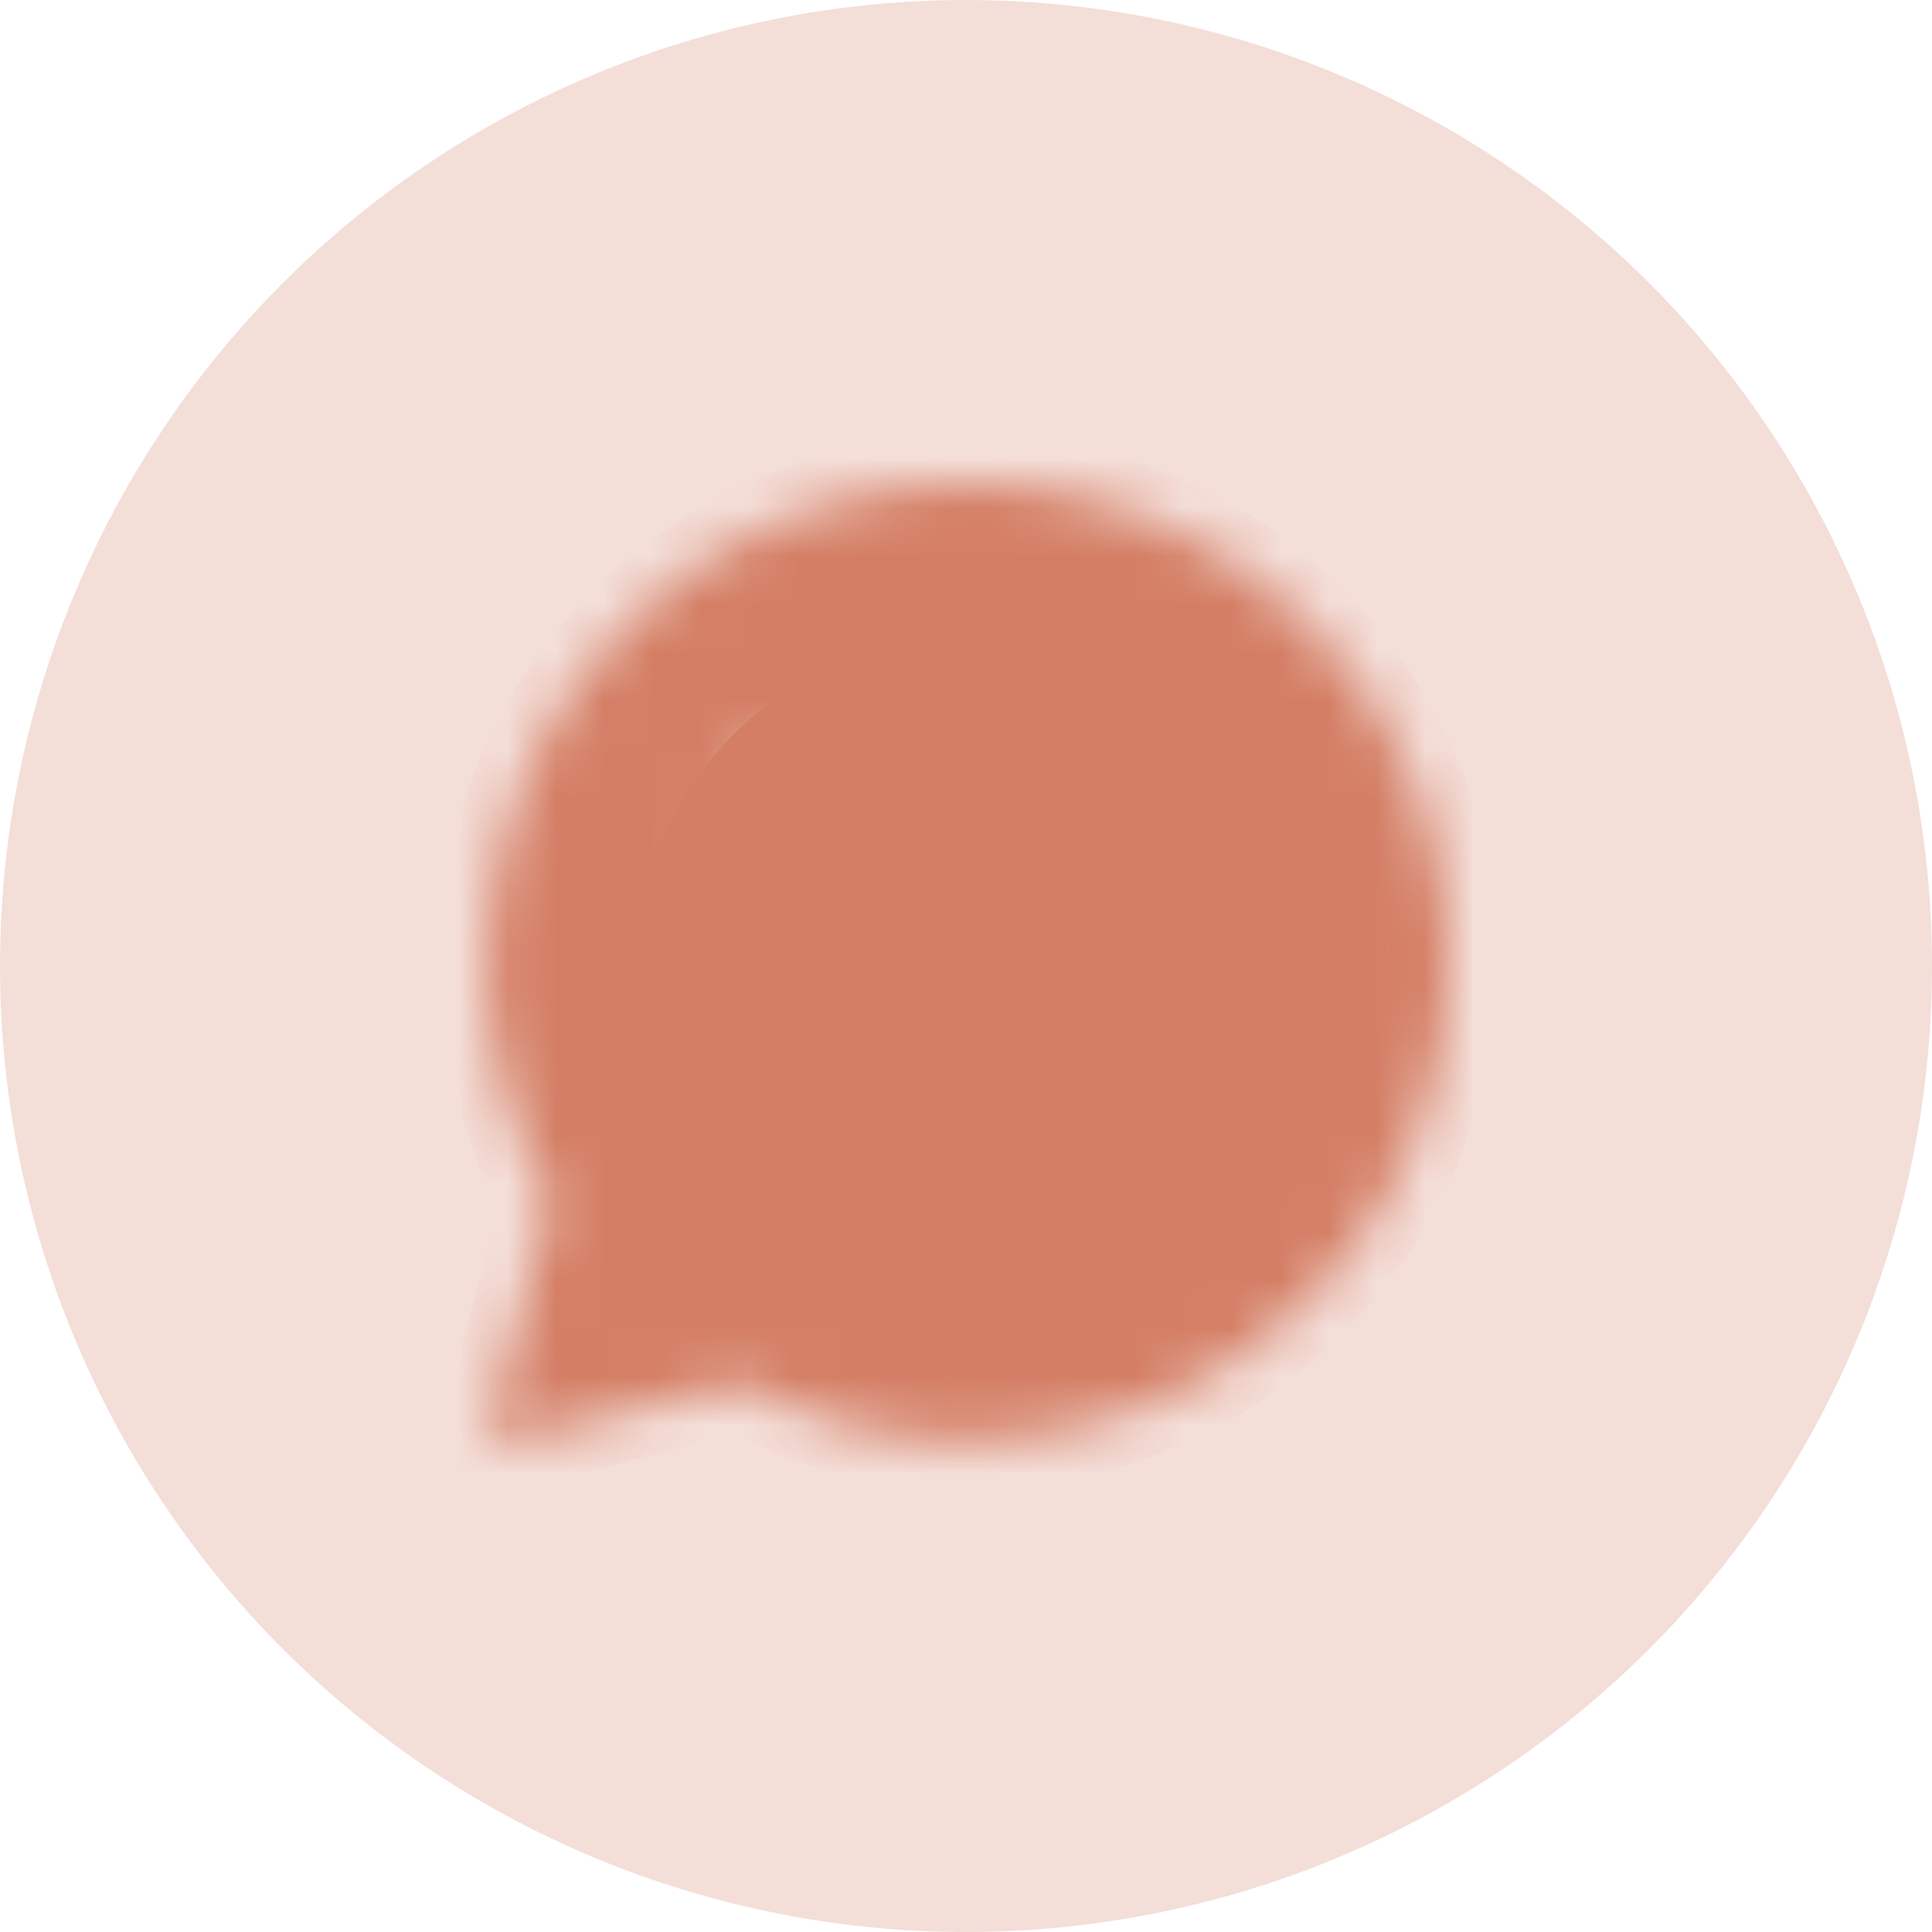 <?xml version="1.0" encoding="UTF-8"?> <svg xmlns="http://www.w3.org/2000/svg" width="40" height="40" viewBox="0 0 40 40" fill="none"><circle opacity="0.25" cx="20" cy="20" r="20" fill="#D47E65"></circle><g clip-path="url(#clip0_741_992)"><mask id="mask0_741_992" style="mask-type:luminance" maskUnits="userSpaceOnUse" x="-31" y="-29" width="100" height="100"><path fill-rule="evenodd" clip-rule="evenodd" d="M10.186 29.331C10.167 29.399 10.166 29.47 10.184 29.538C10.202 29.607 10.237 29.669 10.287 29.719C10.336 29.769 10.398 29.805 10.466 29.824C10.533 29.843 10.605 29.843 10.673 29.825L15.28 28.621C16.742 29.413 18.378 29.828 20.04 29.828H20.044C25.53 29.828 30.002 25.382 30.002 19.916C30.005 18.613 29.749 17.322 29.249 16.118C28.749 14.914 28.014 13.822 27.088 12.905C26.163 11.98 25.065 11.248 23.856 10.749C22.647 10.251 21.352 9.996 20.044 10C14.558 10 10.086 14.446 10.086 19.911C10.086 21.65 10.544 23.358 11.416 24.865L10.186 29.331ZM16.888 15.17C17.071 15.175 17.274 15.185 17.467 15.613C17.595 15.898 17.81 16.423 17.986 16.851C18.123 17.184 18.235 17.458 18.263 17.514C18.328 17.642 18.367 17.789 18.283 17.962L18.255 18.02C18.187 18.16 18.139 18.26 18.025 18.39L17.882 18.56C17.797 18.664 17.712 18.766 17.64 18.838C17.511 18.966 17.378 19.104 17.526 19.36C17.674 19.616 18.194 20.458 18.961 21.137C19.522 21.643 20.166 22.049 20.864 22.337C20.934 22.367 20.991 22.392 21.034 22.413C21.291 22.541 21.444 22.521 21.592 22.349C21.741 22.176 22.235 21.6 22.409 21.344C22.577 21.088 22.749 21.128 22.987 21.216C23.225 21.305 24.491 21.926 24.748 22.053L24.891 22.123C25.07 22.208 25.191 22.267 25.243 22.353C25.307 22.462 25.307 22.973 25.095 23.575C24.877 24.175 23.828 24.751 23.353 24.795L23.218 24.811C22.782 24.863 22.23 24.931 20.262 24.156C17.836 23.202 16.235 20.836 15.912 20.357L15.859 20.281L15.854 20.273C15.706 20.076 14.805 18.871 14.805 17.627C14.805 16.437 15.392 15.817 15.659 15.535L15.706 15.485C15.792 15.387 15.898 15.309 16.016 15.254C16.134 15.198 16.263 15.168 16.393 15.165C16.566 15.165 16.74 15.165 16.888 15.17Z" fill="white"></path></mask><g mask="url(#mask0_741_992)"><path fill-rule="evenodd" clip-rule="evenodd" d="M10.186 29.331C10.167 29.399 10.166 29.47 10.184 29.538C10.202 29.607 10.237 29.669 10.287 29.719C10.336 29.769 10.398 29.805 10.466 29.824C10.533 29.843 10.605 29.843 10.673 29.825L15.28 28.621C16.742 29.413 18.378 29.828 20.04 29.828H20.044C25.53 29.828 30.002 25.382 30.002 19.916C30.005 18.613 29.749 17.322 29.249 16.118C28.749 14.914 28.014 13.822 27.088 12.905C26.163 11.98 25.065 11.248 23.856 10.749C22.647 10.251 21.352 9.996 20.044 10C14.558 10 10.086 14.446 10.086 19.911C10.086 21.65 10.544 23.358 11.416 24.865L10.186 29.331ZM16.888 15.17C17.071 15.175 17.274 15.185 17.467 15.613C17.595 15.898 17.81 16.423 17.986 16.851C18.123 17.184 18.235 17.458 18.263 17.514C18.328 17.642 18.367 17.789 18.283 17.962L18.255 18.02C18.187 18.16 18.139 18.26 18.025 18.39L17.882 18.56C17.797 18.664 17.712 18.766 17.64 18.838C17.511 18.966 17.378 19.104 17.526 19.36C17.674 19.616 18.194 20.458 18.961 21.137C19.522 21.643 20.166 22.049 20.864 22.337C20.934 22.367 20.991 22.392 21.034 22.413C21.291 22.541 21.444 22.521 21.592 22.349C21.741 22.176 22.235 21.6 22.409 21.344C22.577 21.088 22.749 21.128 22.987 21.216C23.225 21.305 24.491 21.926 24.748 22.053L24.891 22.123C25.07 22.208 25.191 22.267 25.243 22.353C25.307 22.462 25.307 22.973 25.095 23.575C24.877 24.175 23.828 24.751 23.353 24.795L23.218 24.811C22.782 24.863 22.23 24.931 20.262 24.156C17.836 23.202 16.235 20.836 15.912 20.357L15.859 20.281L15.854 20.273C15.706 20.076 14.805 18.871 14.805 17.627C14.805 16.437 15.392 15.817 15.659 15.535L15.706 15.485C15.792 15.387 15.898 15.309 16.016 15.254C16.134 15.198 16.263 15.168 16.393 15.165C16.566 15.165 16.74 15.165 16.888 15.17Z" fill="#D47E65" stroke="#D47E65" stroke-width="2" stroke-linejoin="round"></path></g><circle cx="20.5" cy="20.5" r="7.5" fill="#D47E65"></circle></g><defs><clipPath id="clip0_741_992"><rect width="24" height="24" fill="white" transform="translate(8 8)"></rect></clipPath></defs></svg> 